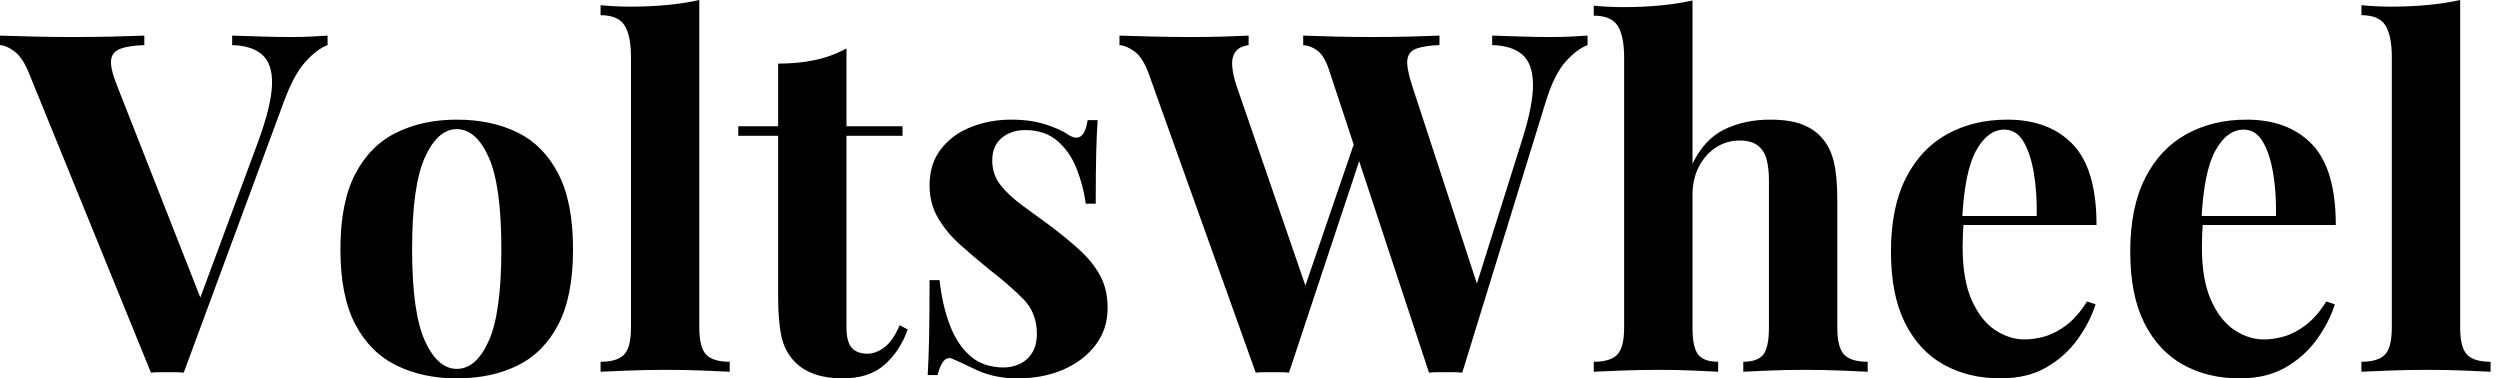 <svg baseProfile="full" height="28" version="1.1" viewBox="0 0 185 28" width="185" xmlns="http://www.w3.org/2000/svg" xmlns:ev="http://www.w3.org/2001/xml-events" xmlns:xlink="http://www.w3.org/1999/xlink"><defs /><g><path d="M23.819 2.635V3.338Q23.046 3.619 22.186 4.567Q21.325 5.516 20.587 7.518L13.174 27.578Q12.893 27.543 12.577 27.543Q12.261 27.543 11.945 27.543Q11.664 27.543 11.348 27.543Q11.031 27.543 10.75 27.578L1.792 5.586Q1.3 4.321 0.703 3.847Q0.105 3.373 -0.422 3.338V2.635Q0.632 2.67 2.055 2.705Q3.478 2.74 4.918 2.74Q6.535 2.74 7.957 2.705Q9.38 2.67 10.258 2.635V3.338Q9.134 3.373 8.502 3.601Q7.87 3.829 7.799 4.444Q7.729 5.059 8.221 6.289L14.615 22.555L13.877 23.433L18.725 10.364Q19.674 7.729 19.709 6.218Q19.744 4.708 18.971 4.04Q18.198 3.373 16.758 3.338V2.635Q17.952 2.67 19.006 2.705Q20.06 2.74 21.149 2.74Q21.922 2.74 22.607 2.705Q23.292 2.67 23.819 2.635Z M33.375 8.853Q35.94 8.853 37.872 9.802Q39.804 10.75 40.893 12.858Q41.982 14.966 41.982 18.444Q41.982 21.922 40.893 24.013Q39.804 26.103 37.872 27.051Q35.94 28.0 33.375 28.0Q30.881 28.0 28.931 27.051Q26.981 26.103 25.875 24.013Q24.768 21.922 24.768 18.444Q24.768 14.966 25.875 12.858Q26.981 10.75 28.931 9.802Q30.881 8.853 33.375 8.853ZM33.375 9.556Q31.97 9.556 31.021 11.646Q30.073 13.737 30.073 18.444Q30.073 23.152 31.021 25.225Q31.97 27.297 33.375 27.297Q34.816 27.297 35.747 25.225Q36.678 23.152 36.678 18.444Q36.678 13.737 35.747 11.646Q34.816 9.556 33.375 9.556Z M51.327 0.0V24.241Q51.327 25.716 51.837 26.243Q52.346 26.77 53.576 26.77V27.508Q52.908 27.473 51.573 27.42Q50.238 27.368 48.868 27.368Q47.498 27.368 46.11 27.42Q44.723 27.473 44.02 27.508V26.77Q45.25 26.77 45.759 26.243Q46.269 25.716 46.269 24.241V4.216Q46.269 2.635 45.794 1.88Q45.32 1.124 44.02 1.124V0.386Q45.144 0.492 46.198 0.492Q47.639 0.492 48.939 0.369Q50.238 0.246 51.327 0.0Z M62.218 3.583V9.345H66.364V10.048H62.218V24.241Q62.218 25.295 62.605 25.734Q62.991 26.173 63.764 26.173Q64.396 26.173 65.029 25.699Q65.661 25.225 66.153 24.065L66.75 24.381Q66.188 25.962 65.046 26.981Q63.905 28.0 61.937 28.0Q60.778 28.0 59.9 27.701Q59.021 27.403 58.424 26.806Q57.651 26.033 57.405 24.891Q57.159 23.749 57.159 21.922V10.048H54.208V9.345H57.159V4.708Q58.635 4.708 59.882 4.444Q61.129 4.181 62.218 3.583Z M74.409 8.853Q75.885 8.853 76.991 9.222Q78.098 9.591 78.59 9.942Q79.784 10.75 80.065 8.888H80.803Q80.733 9.872 80.698 11.295Q80.662 12.718 80.662 15.072H79.925Q79.749 13.772 79.257 12.507Q78.765 11.242 77.834 10.434Q76.903 9.626 75.428 9.626Q74.409 9.626 73.706 10.206Q73.004 10.785 73.004 11.875Q73.004 12.928 73.636 13.719Q74.269 14.509 75.27 15.23Q76.271 15.95 77.36 16.758Q78.519 17.636 79.468 18.497Q80.417 19.358 80.979 20.376Q81.541 21.395 81.541 22.801Q81.541 24.381 80.627 25.558Q79.714 26.735 78.221 27.368Q76.728 28.0 74.901 28.0Q73.847 28.0 73.021 27.789Q72.196 27.578 71.598 27.262Q71.142 27.051 70.738 26.858Q70.334 26.665 69.982 26.524Q69.631 26.419 69.368 26.77Q69.104 27.122 68.964 27.754H68.226Q68.296 26.63 68.331 25.014Q68.366 23.398 68.366 20.728H69.104Q69.315 22.625 69.877 24.083Q70.439 25.541 71.405 26.366Q72.371 27.192 73.847 27.192Q74.444 27.192 75.006 26.946Q75.568 26.7 75.937 26.138Q76.306 25.576 76.306 24.698Q76.306 23.152 75.305 22.133Q74.304 21.114 72.758 19.92Q71.634 19.006 70.632 18.11Q69.631 17.215 68.999 16.143Q68.366 15.072 68.366 13.701Q68.366 12.12 69.21 11.031Q70.053 9.942 71.44 9.398Q72.828 8.853 74.409 8.853Z M117.059 2.635V3.338Q116.286 3.619 115.443 4.55Q114.6 5.481 113.967 7.518L107.784 27.578Q107.503 27.543 107.187 27.543Q106.871 27.543 106.555 27.543Q106.238 27.543 105.922 27.543Q105.606 27.543 105.325 27.578L97.947 5.235Q97.596 4.146 97.087 3.759Q96.577 3.373 96.015 3.338V2.635Q96.999 2.67 98.351 2.705Q99.704 2.74 101.039 2.74Q102.585 2.74 103.937 2.705Q105.29 2.67 106.098 2.635V3.338Q105.044 3.373 104.429 3.583Q103.814 3.794 103.726 4.391Q103.639 4.989 104.06 6.289L109.049 21.536L108.241 22.976L112.211 10.364Q113.054 7.694 113.019 6.183Q112.984 4.673 112.211 4.023Q111.438 3.373 109.997 3.338V2.635Q111.192 2.67 112.246 2.705Q113.3 2.74 114.354 2.74Q115.162 2.74 115.847 2.705Q116.532 2.67 117.059 2.635ZM91.975 2.635V3.338Q91.272 3.443 90.991 3.847Q90.71 4.251 90.763 4.901Q90.816 5.551 91.061 6.289L96.437 21.887L95.488 23.152L99.985 10.013L100.477 10.961L94.961 27.578Q94.68 27.543 94.364 27.543Q94.048 27.543 93.731 27.543Q93.415 27.543 93.099 27.543Q92.783 27.543 92.502 27.578L84.632 5.586Q84.176 4.286 83.561 3.829Q82.946 3.373 82.419 3.338V2.635Q83.473 2.67 84.913 2.705Q86.354 2.74 87.654 2.74Q89.059 2.74 90.166 2.705Q91.272 2.67 91.975 2.635Z M124.823 0.035V12.12Q125.701 10.294 127.194 9.573Q128.688 8.853 130.55 8.853Q132.06 8.853 132.974 9.222Q133.887 9.591 134.414 10.223Q135.011 10.891 135.275 11.945Q135.538 12.999 135.538 14.79V24.241Q135.538 25.716 136.048 26.243Q136.557 26.77 137.787 26.77V27.508Q137.119 27.473 135.767 27.42Q134.414 27.368 133.149 27.368Q131.779 27.368 130.497 27.42Q129.215 27.473 128.582 27.508V26.77Q129.636 26.77 130.058 26.243Q130.479 25.716 130.479 24.241V13.315Q130.479 12.437 130.304 11.787Q130.128 11.137 129.654 10.768Q129.179 10.399 128.301 10.399Q127.353 10.399 126.562 10.908Q125.772 11.418 125.297 12.331Q124.823 13.245 124.823 14.439V24.241Q124.823 25.716 125.245 26.243Q125.666 26.77 126.72 26.77V27.508Q126.088 27.473 124.858 27.42Q123.629 27.368 122.364 27.368Q120.994 27.368 119.606 27.42Q118.218 27.473 117.516 27.508V26.77Q118.745 26.77 119.255 26.243Q119.764 25.716 119.764 24.241V4.251Q119.764 2.67 119.29 1.915Q118.816 1.159 117.516 1.159V0.422Q118.64 0.527 119.694 0.527Q121.134 0.527 122.434 0.404Q123.734 0.281 124.823 0.035Z M148.115 8.853Q151.207 8.853 152.964 10.68Q154.72 12.507 154.72 16.652H143.162L143.092 15.985H150.294Q150.329 14.263 150.083 12.806Q149.837 11.348 149.31 10.469Q148.783 9.591 147.905 9.591Q146.675 9.591 145.814 11.137Q144.954 12.683 144.778 16.266L144.883 16.477Q144.848 16.898 144.831 17.355Q144.813 17.812 144.813 18.304Q144.813 20.728 145.498 22.238Q146.183 23.749 147.237 24.434Q148.291 25.119 149.38 25.119Q150.118 25.119 150.908 24.891Q151.699 24.662 152.507 24.048Q153.315 23.433 154.018 22.309L154.65 22.519Q154.228 23.854 153.315 25.119Q152.402 26.384 150.996 27.192Q149.591 28.0 147.624 28.0Q145.235 28.0 143.408 26.981Q141.581 25.962 140.545 23.89Q139.508 21.817 139.508 18.62Q139.508 15.353 140.615 13.174Q141.721 10.996 143.671 9.925Q145.621 8.853 148.115 8.853Z M165.822 8.853Q168.913 8.853 170.67 10.68Q172.427 12.507 172.427 16.652H160.868L160.798 15.985H168.0Q168.035 14.263 167.789 12.806Q167.543 11.348 167.016 10.469Q166.489 9.591 165.611 9.591Q164.381 9.591 163.521 11.137Q162.66 12.683 162.484 16.266L162.59 16.477Q162.555 16.898 162.537 17.355Q162.519 17.812 162.519 18.304Q162.519 20.728 163.205 22.238Q163.89 23.749 164.944 24.434Q165.997 25.119 167.087 25.119Q167.824 25.119 168.615 24.891Q169.405 24.662 170.213 24.048Q171.021 23.433 171.724 22.309L172.356 22.519Q171.935 23.854 171.021 25.119Q170.108 26.384 168.703 27.192Q167.297 28.0 165.33 28.0Q162.941 28.0 161.114 26.981Q159.287 25.962 158.251 23.89Q157.215 21.817 157.215 18.62Q157.215 15.353 158.321 13.174Q159.428 10.996 161.378 9.925Q163.327 8.853 165.822 8.853Z M181.631 0.0V24.241Q181.631 25.716 182.141 26.243Q182.65 26.77 183.88 26.77V27.508Q183.212 27.473 181.877 27.42Q180.542 27.368 179.172 27.368Q177.802 27.368 176.414 27.42Q175.026 27.473 174.324 27.508V26.77Q175.553 26.77 176.063 26.243Q176.572 25.716 176.572 24.241V4.216Q176.572 2.635 176.098 1.88Q175.624 1.124 174.324 1.124V0.386Q175.448 0.492 176.502 0.492Q177.942 0.492 179.242 0.369Q180.542 0.246 181.631 0.0Z " fill="rgb(0,0,0)" transform="translate(0.422, 0)" /></g></svg>
